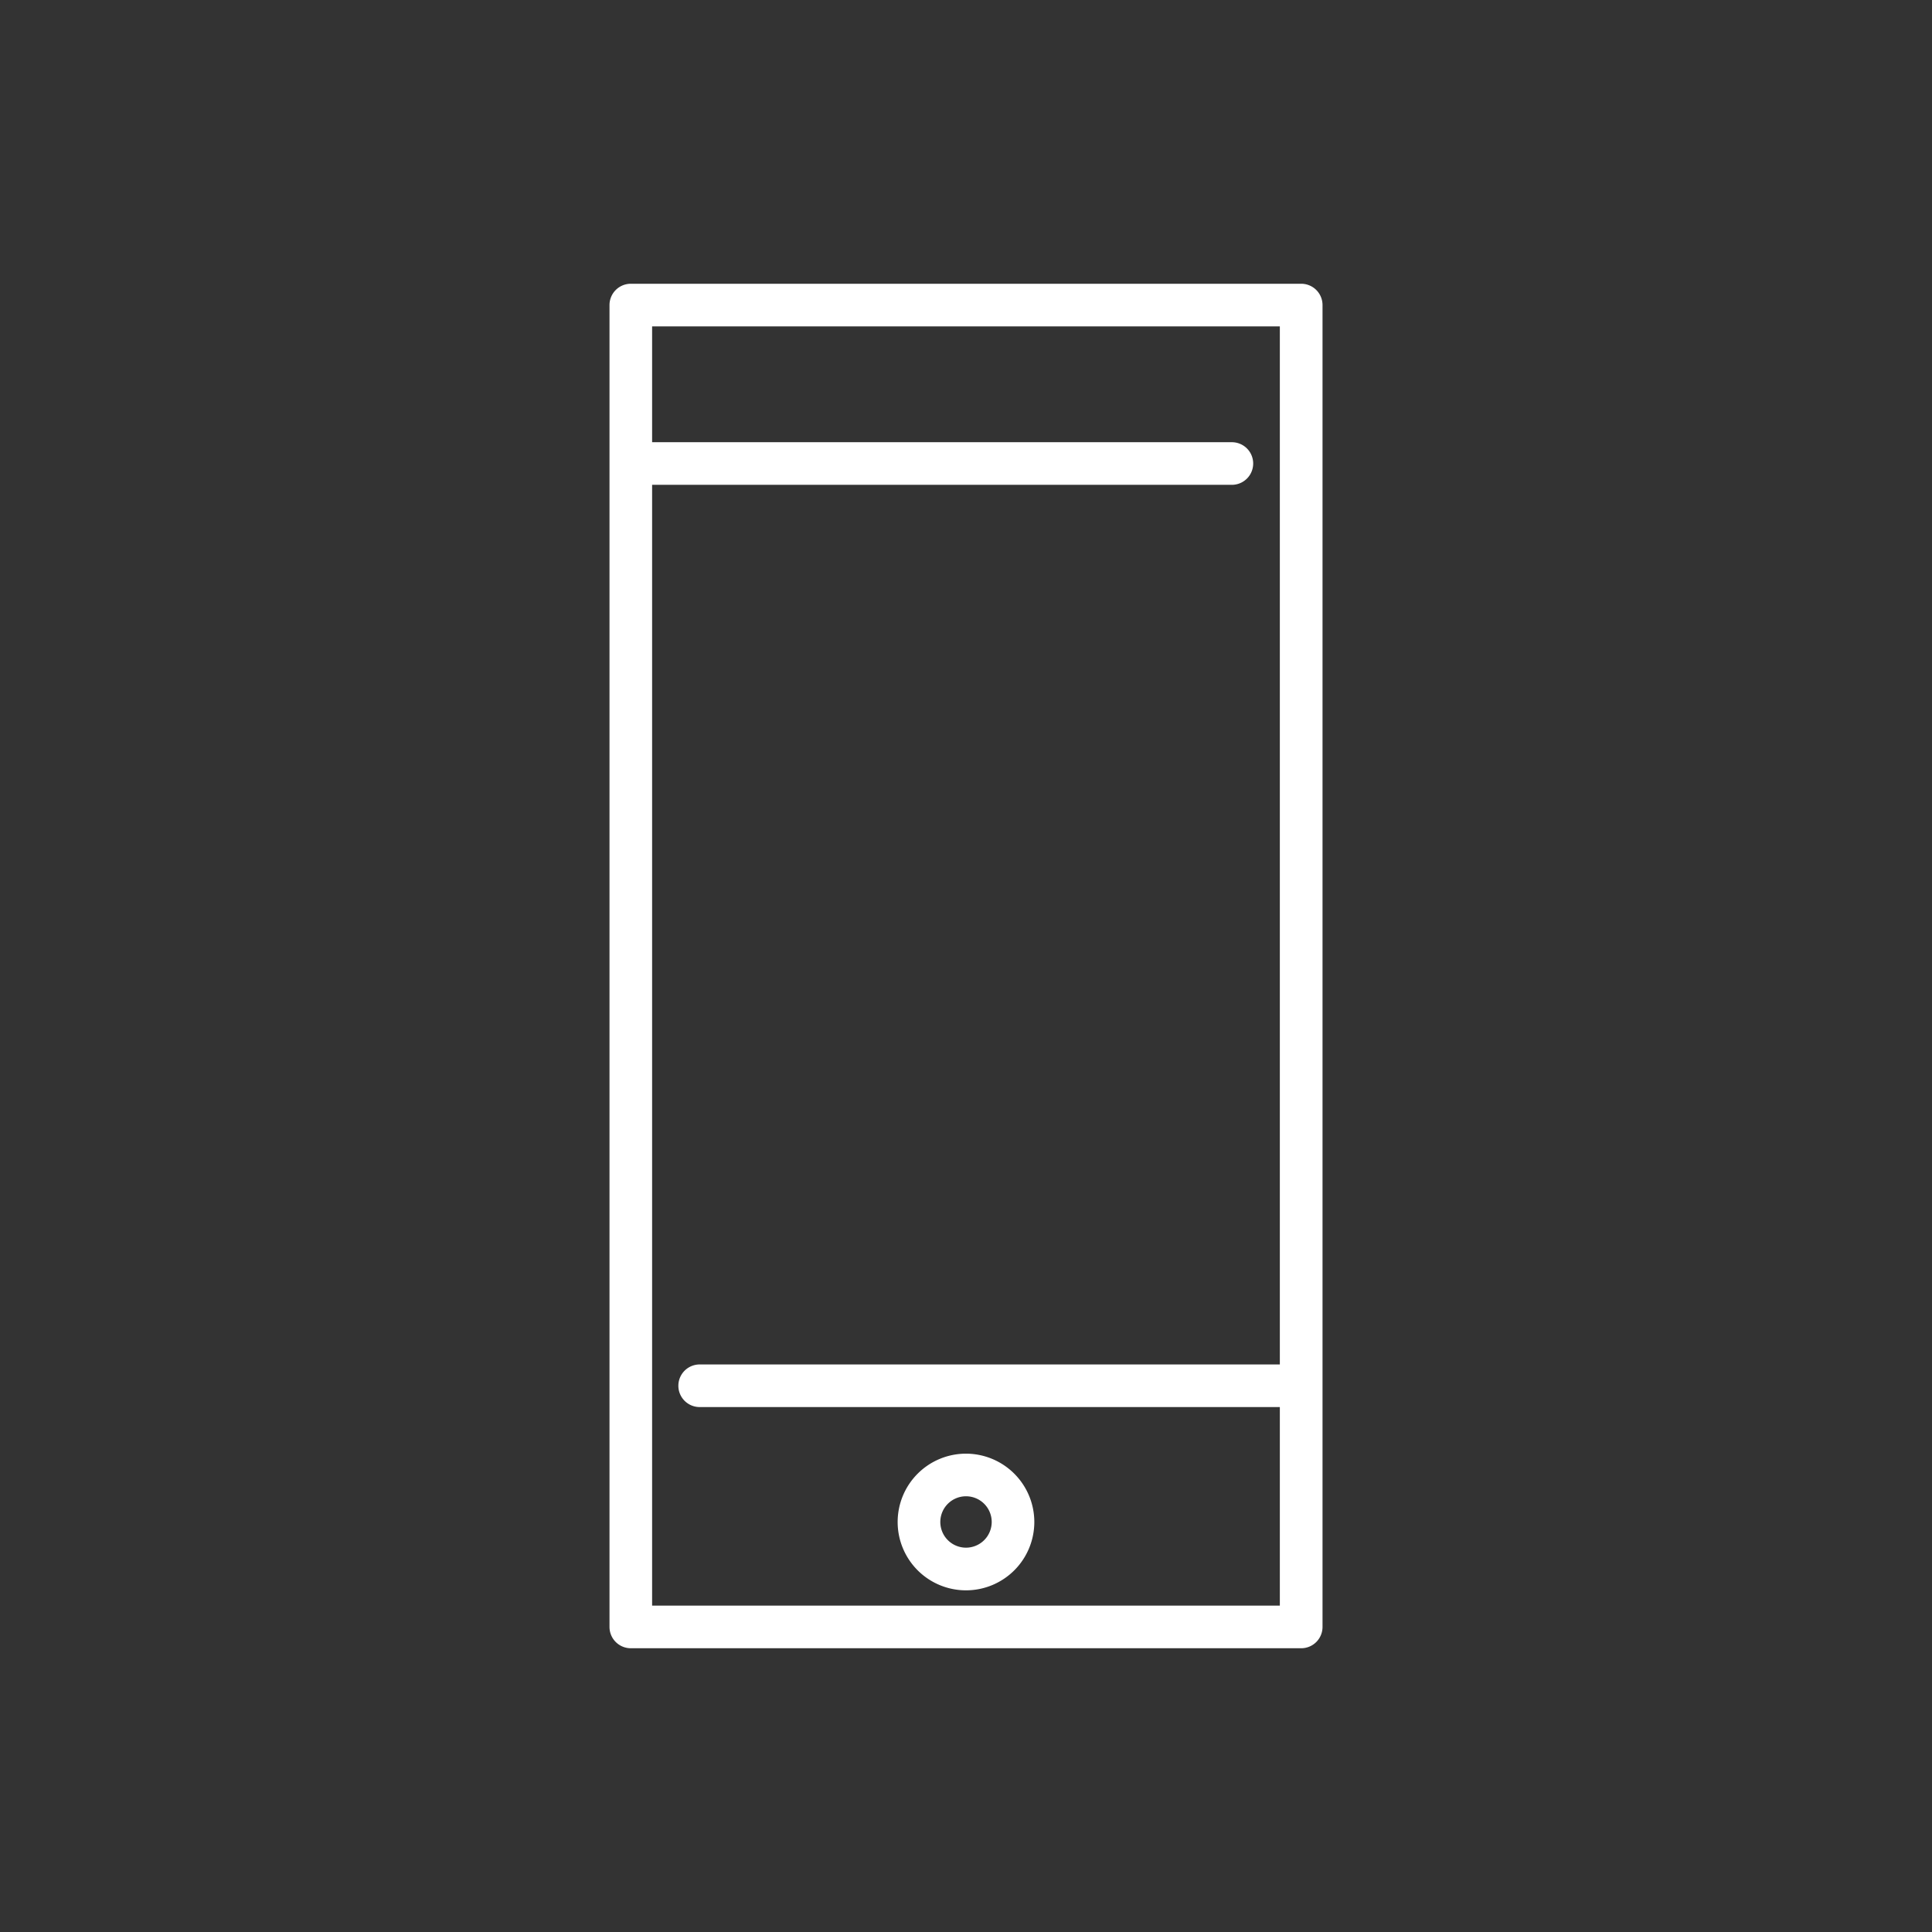 <?xml version="1.0"?>
<svg xmlns="http://www.w3.org/2000/svg" data-name="Ebene 1" viewBox="0 0 765.35 765.35" width="120" height="120"><rect x="0" y="0" width="765.35" height="765.35" fill="#333333" stroke="none"/><path d="M515.47 112.41H249.89a8.44 8.44 0 0 0-8.44 8.45V644.5a8.44 8.44 0 0 0 8.44 8.44h265.58a8.44 8.44 0 0 0 8.44-8.44V120.86a8.44 8.44 0 0 0-8.44-8.45ZM258.33 636.06v-444H488a8.44 8.44 0 0 0 0-16.88H258.33V129.3H507v411.22H277.17a8.44 8.44 0 0 0 0 16.88H507v78.66Zm124.34-60.2a27.07 27.07 0 1 0 27.07 27.06 27.09 27.09 0 0 0-27.07-27.06Zm0 37.24a10.18 10.18 0 1 1 10.19-10.18 10.19 10.19 0 0 1-10.19 10.18Z" style="fill:#fff"/></svg>
